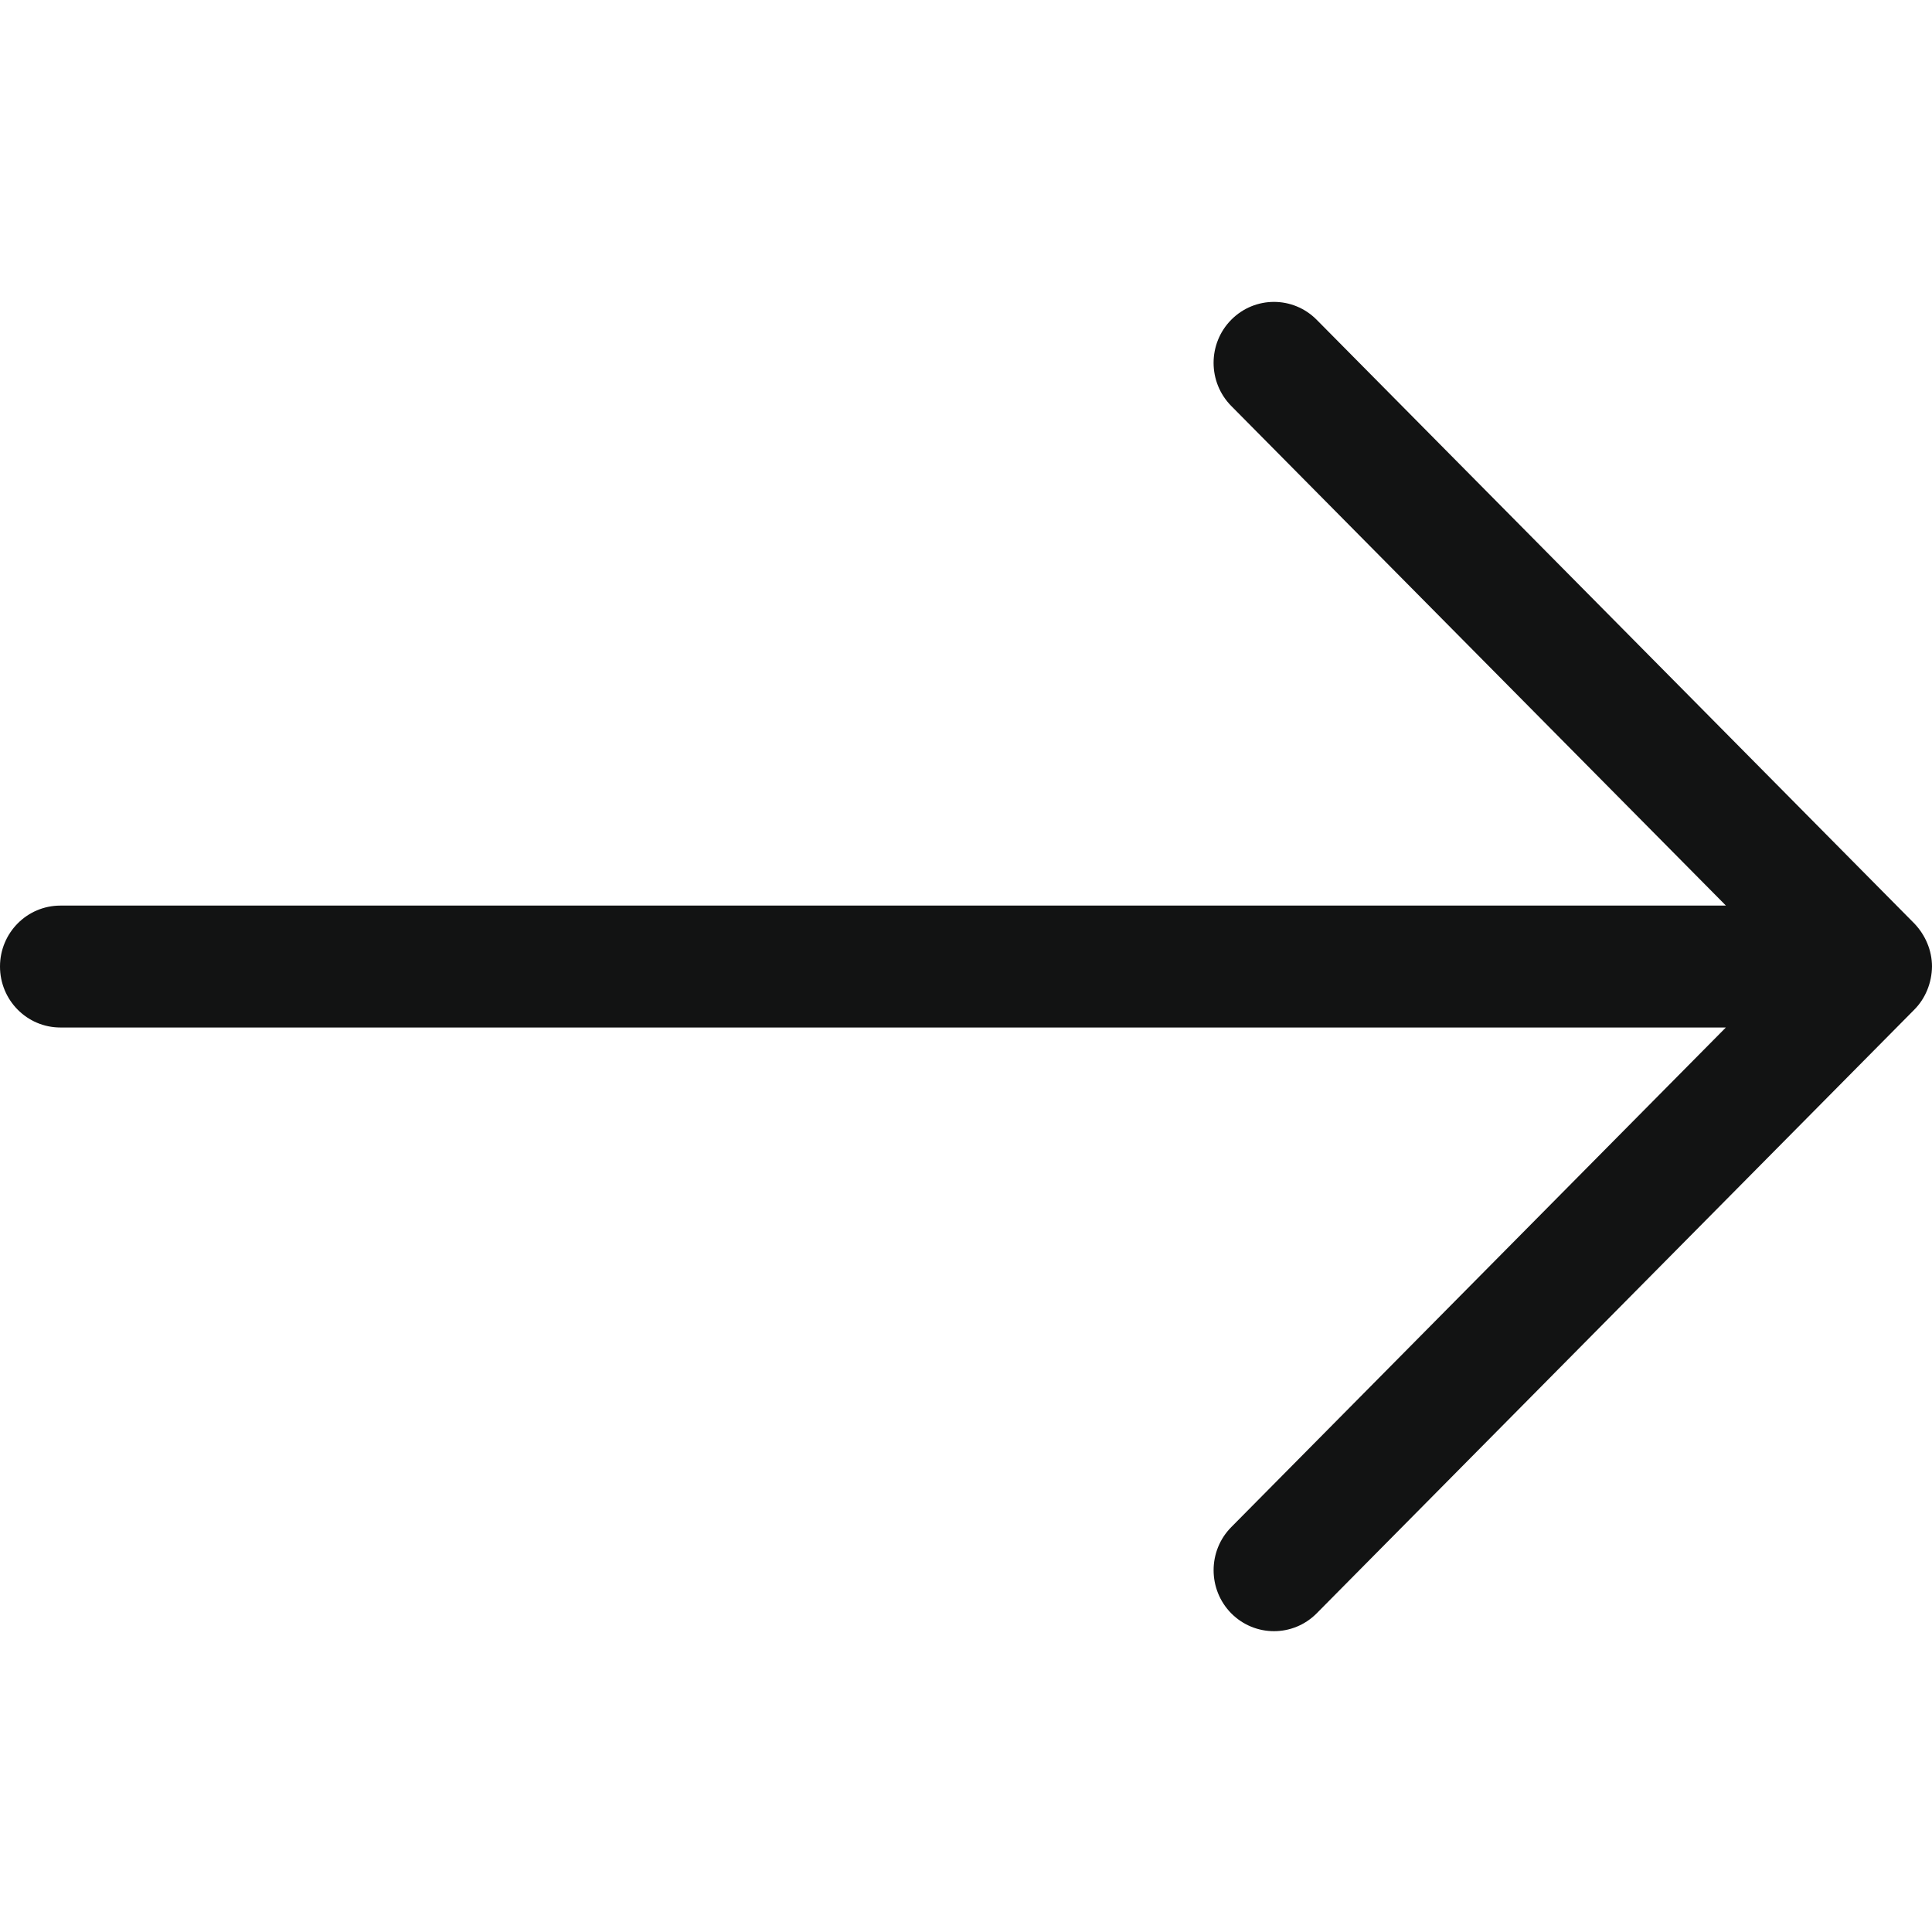 <?xml version="1.0" encoding="UTF-8"?> <svg xmlns="http://www.w3.org/2000/svg" width="30" height="30" viewBox="0 0 30 30" fill="none"> <path fill-rule="evenodd" clip-rule="evenodd" d="M30 15.008C30 14.758 29.897 14.519 29.725 14.339L20.445 4.965C20.078 4.595 19.485 4.596 19.119 4.965C18.753 5.334 18.753 5.934 19.119 6.304L26.8 14.062H0.938C0.42 14.062 0 14.485 0 15.008C0 15.532 0.42 15.955 0.938 15.955H26.799L19.119 23.713C18.753 24.082 18.754 24.683 19.119 25.052C19.486 25.421 20.079 25.421 20.445 25.052L29.725 15.678C29.901 15.501 29.997 15.257 30 15.008Z" fill="#121313"></path> </svg> 